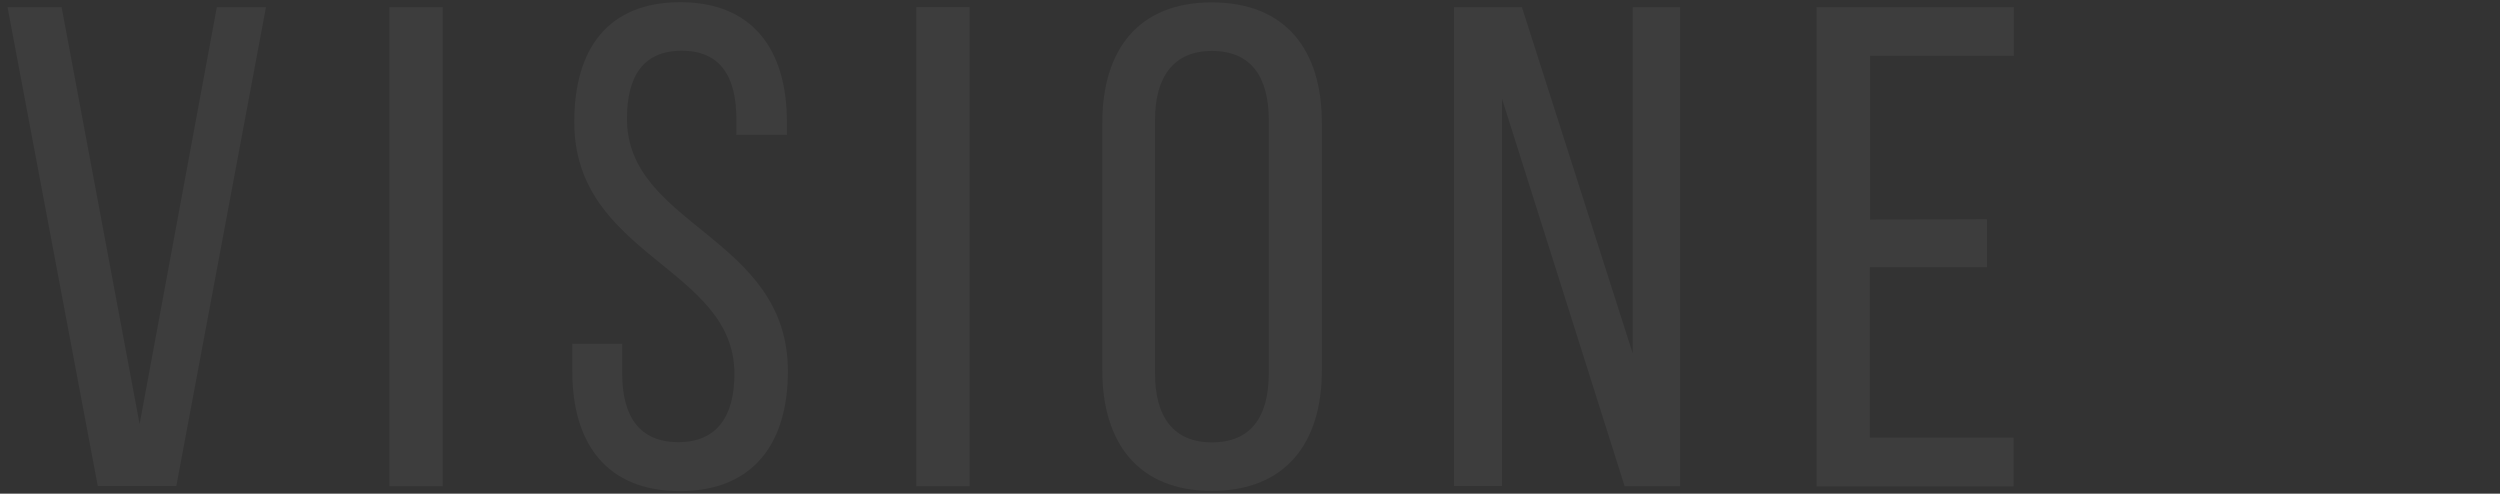 <?xml version="1.0" encoding="UTF-8"?> <svg xmlns="http://www.w3.org/2000/svg" xmlns:xlink="http://www.w3.org/1999/xlink" version="1.1" id="Livello_1" x="0px" y="0px" viewBox="0 0 1266 250" style="enable-background:new 0 0 1266 250;" xml:space="preserve"><rect x="0" y="0" width="1266" height="250" fill="#333333" stroke="none"/> <style type="text/css"> .st0{opacity:5.000000e-02;} .st1{fill:#FFFFFF;} </style> <g class="st0"> <path class="st1" d="M31.2,3.6l39.5,211.1L109.8,3.6h24.9L89.3,246.1H49.5L3.8,3.6C3.8,3.6,31.2,3.6,31.2,3.6z"></path> <path class="st1" d="M224.2,3.6v242.6h-27V3.6H224.2z"></path> <path class="st1" d="M398.5,61.8v6.5h-25.6v-7.9c0-21.9-8.3-34.7-27.7-34.7c-19.4,0-27.7,12.9-27.7,34.4 c0,54.5,81.5,59.6,81.5,127.9c0,36.7-17.7,60.7-54.7,60.7s-54.5-24-54.5-60.7v-13.9h25.3v15.2c0,21.9,9,34.6,28.4,34.6 c19.4,0,28.4-12.9,28.4-34.6c0-54.1-81.1-59.3-81.1-127.5c0-37.4,17.3-60.7,53.8-60.7C381.2,1.2,398.5,25.1,398.5,61.8z"></path> <path class="st1" d="M491,3.6v242.6h-27V3.6H491z"></path> <path class="st1" d="M558.2,62.2c0-37.1,18.4-61,55.4-61c37.4,0,55.8,24,55.8,61v125.4c0,36.7-18.3,61-55.8,61 c-37.1,0-55.4-24.3-55.4-61V62.2z M584.9,189c0,22.2,9.4,35,28.8,35c19.8,0,28.8-12.9,28.8-35V60.8c0-21.9-9-35-28.8-35 c-19.4,0-28.8,13.2-28.8,35V189z"></path> <path class="st1" d="M760.6,246.1h-24.3V3.6h34.4l56.1,175.3V3.6h24v242.6h-28.1L760.6,50L760.6,246.1L760.6,246.1z"></path> <path class="st1" d="M1006.2,111v24.3h-59.3v86.3h72.8v24.7h-99.8V3.6h99.9v24.7H947v82.9L1006.2,111L1006.2,111z"></path> </g> </svg> 